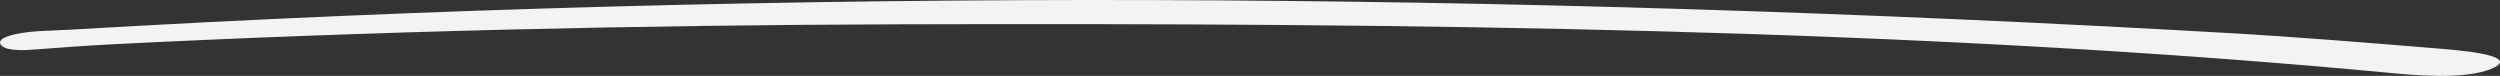 <svg xmlns="http://www.w3.org/2000/svg" xmlns:xlink="http://www.w3.org/1999/xlink" fill="none" width="791" height="24" viewBox="0 0 791 24"><rect x="0" y="0" width="791" height="24" fill="#333333" stroke="none"/><defs><clipPath id="master_svg0_1_1685"><rect x="0" y="0" width="791" height="24" rx="0"></rect></clipPath></defs><g clip-path="url(#master_svg0_1_1685)"><g><path d="M1.549,15.101C2.783,15.715,6.014,16.015,8.951,15.803C18.879,15.089,27.044,14.438,35.503,14.012C117.511,9.879,200.928,7.938,284.932,7.687C446.598,7.224,607.027,8.902,758.12,23.242C770.924,24.457,782.732,24.444,788.959,21.463C795.481,18.32,785.319,16.504,773.333,15.515C750.659,13.649,727.866,11.757,704.427,10.417C477.732,-2.545,250.567,-3.985,22.932,9.353C20.054,9.516,17.175,9.653,14.12,9.766C7.189,10.041,1.725,11.169,0.374,12.646C-0.389,13.473,0.022,14.325,1.549,15.101Z" fill="#F3F3F5" fill-opacity="1" style="mix-blend-mode:passthrough"></path></g></g></svg>